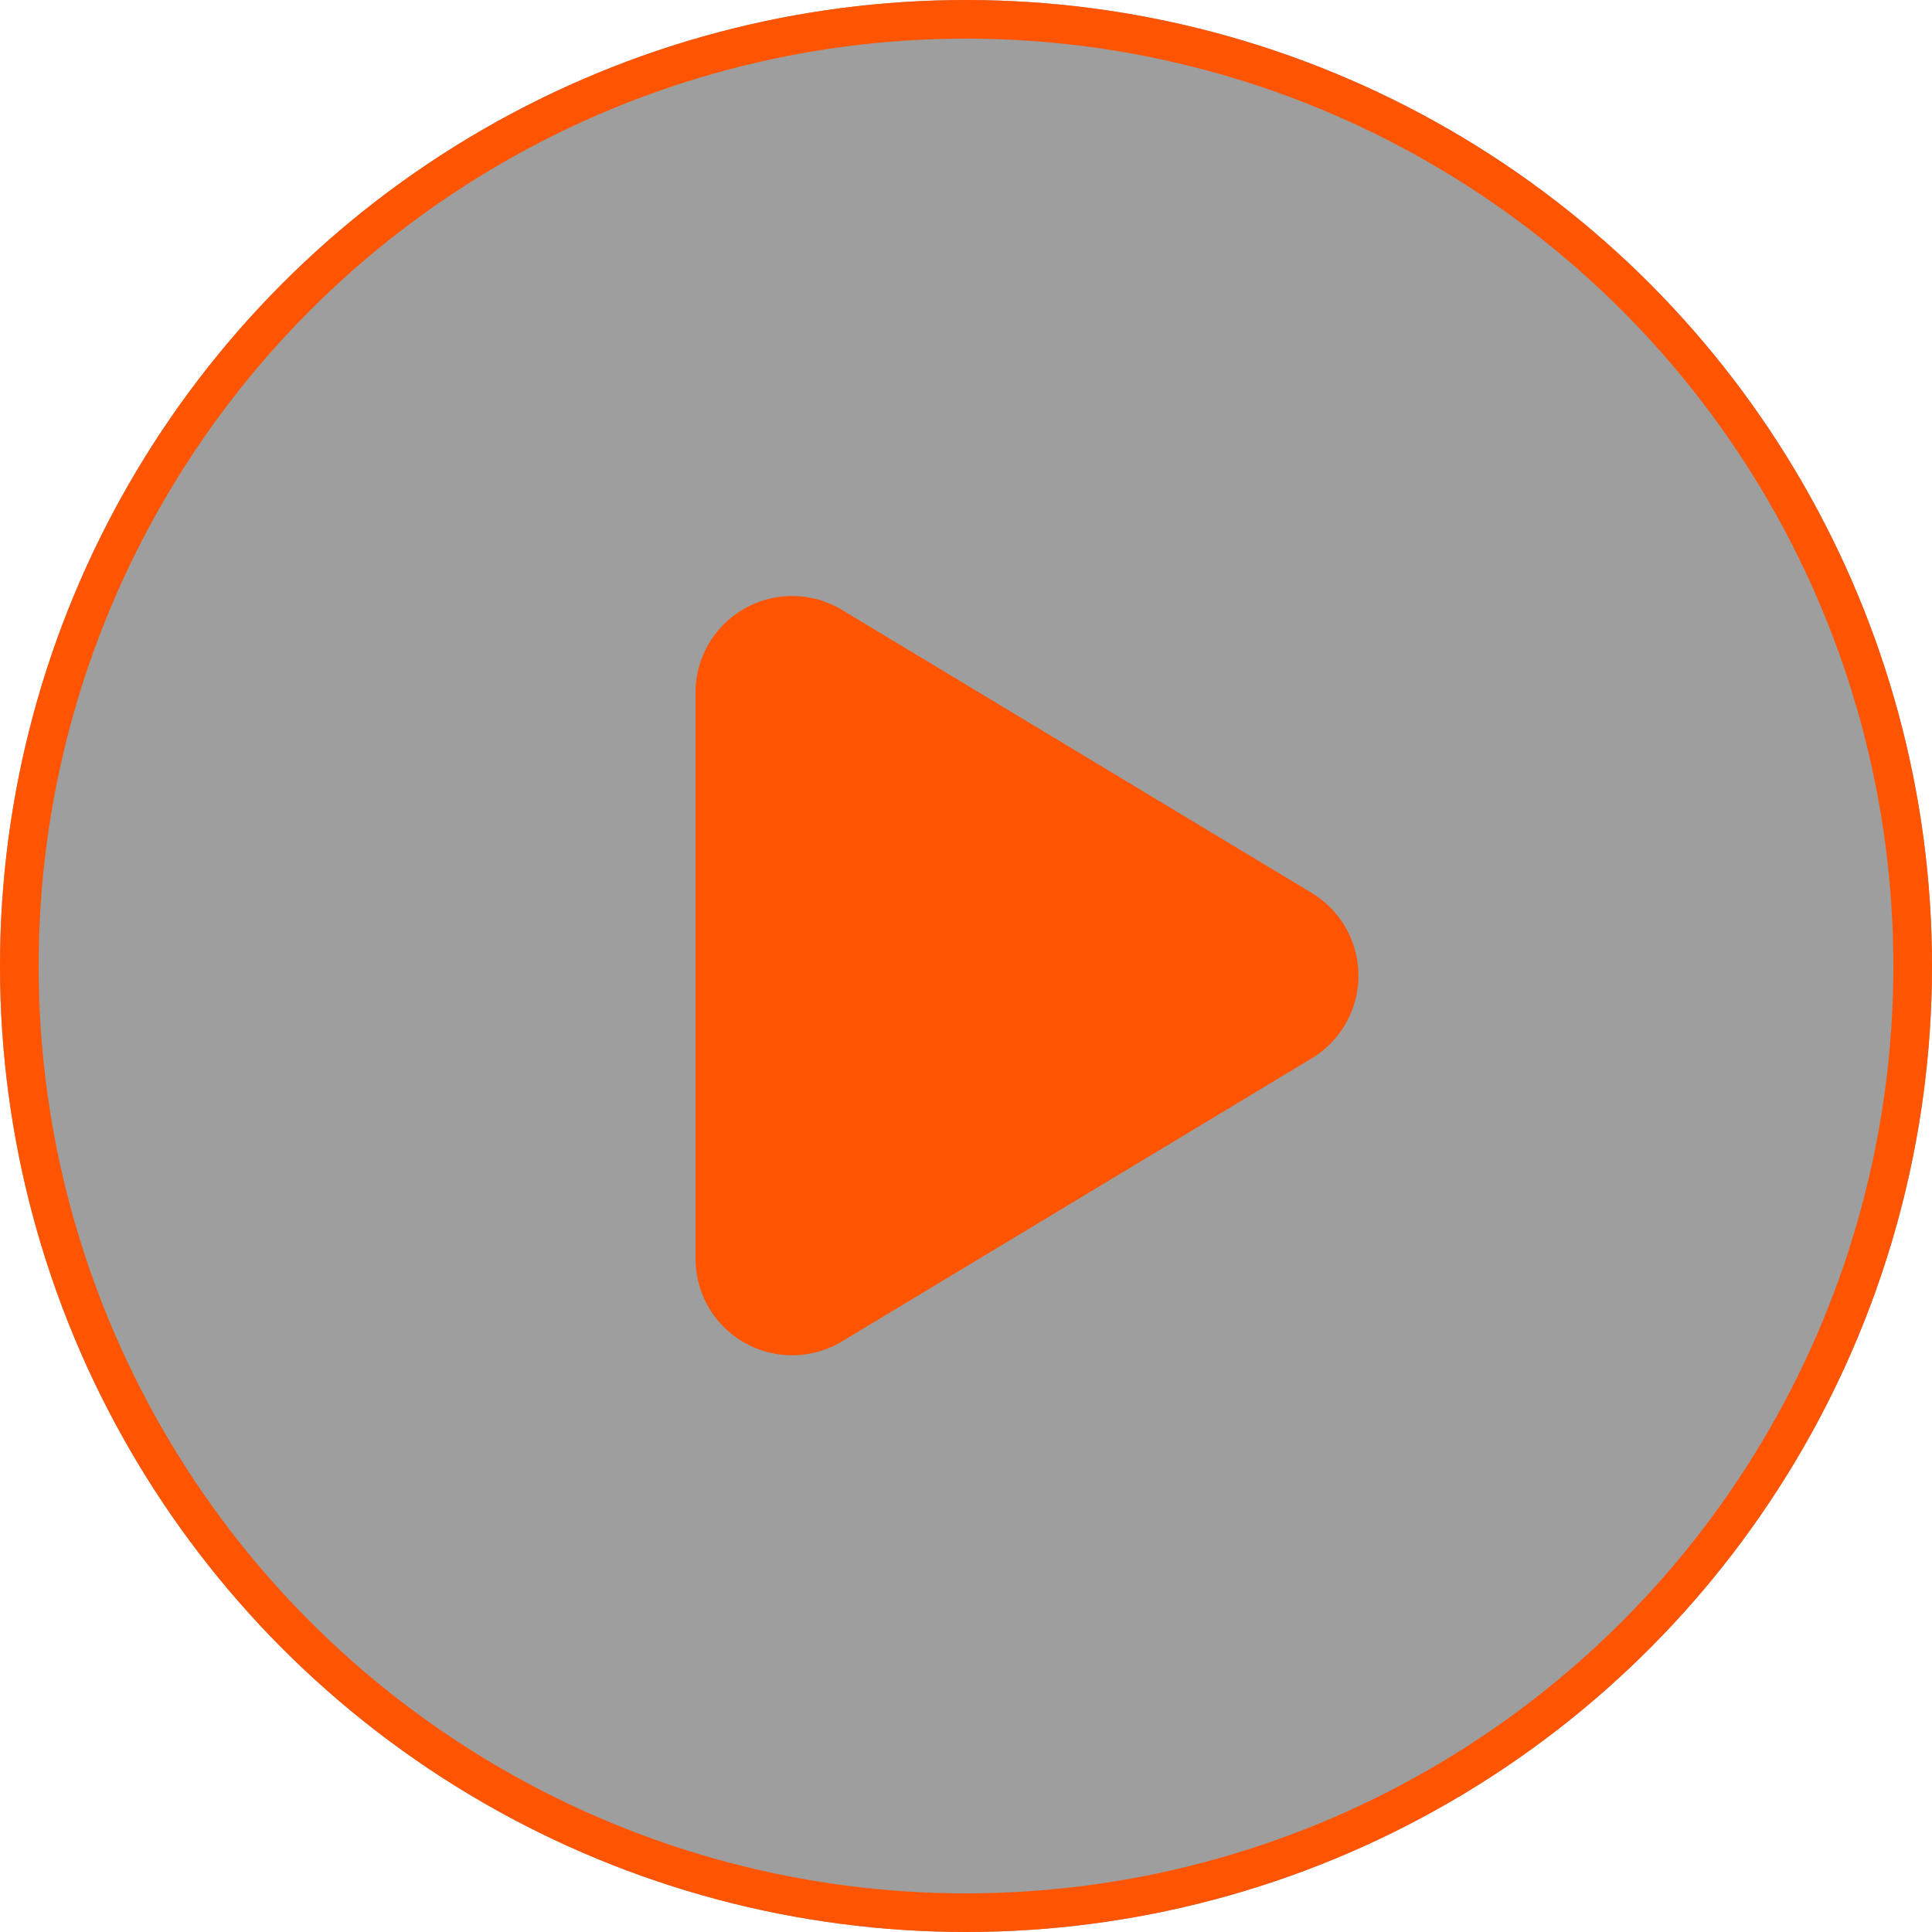 <svg xmlns="http://www.w3.org/2000/svg" width="100" height="100" viewBox="0 0 100 100"><defs><style>.a{opacity:0.38;}.b{fill:#ff5503;}.c,.e{fill:none;}.c{stroke:#ff5503;stroke-width:2px;}.d{stroke:none;}</style></defs><g transform="translate(-911 -3063)"><circle class="a" cx="50" cy="50" r="50" transform="translate(911 3063)"/><path class="b" d="M19.217,7.107a5,5,0,0,1,8.565,0l14.65,24.312A5,5,0,0,1,38.15,39H8.85a5,5,0,0,1-4.283-7.581Z" transform="translate(986 3090) rotate(90)"/><g class="c" transform="translate(911 3063)"><circle class="d" cx="50" cy="50" r="50"/><circle class="e" cx="50" cy="50" r="49"/></g></g></svg>